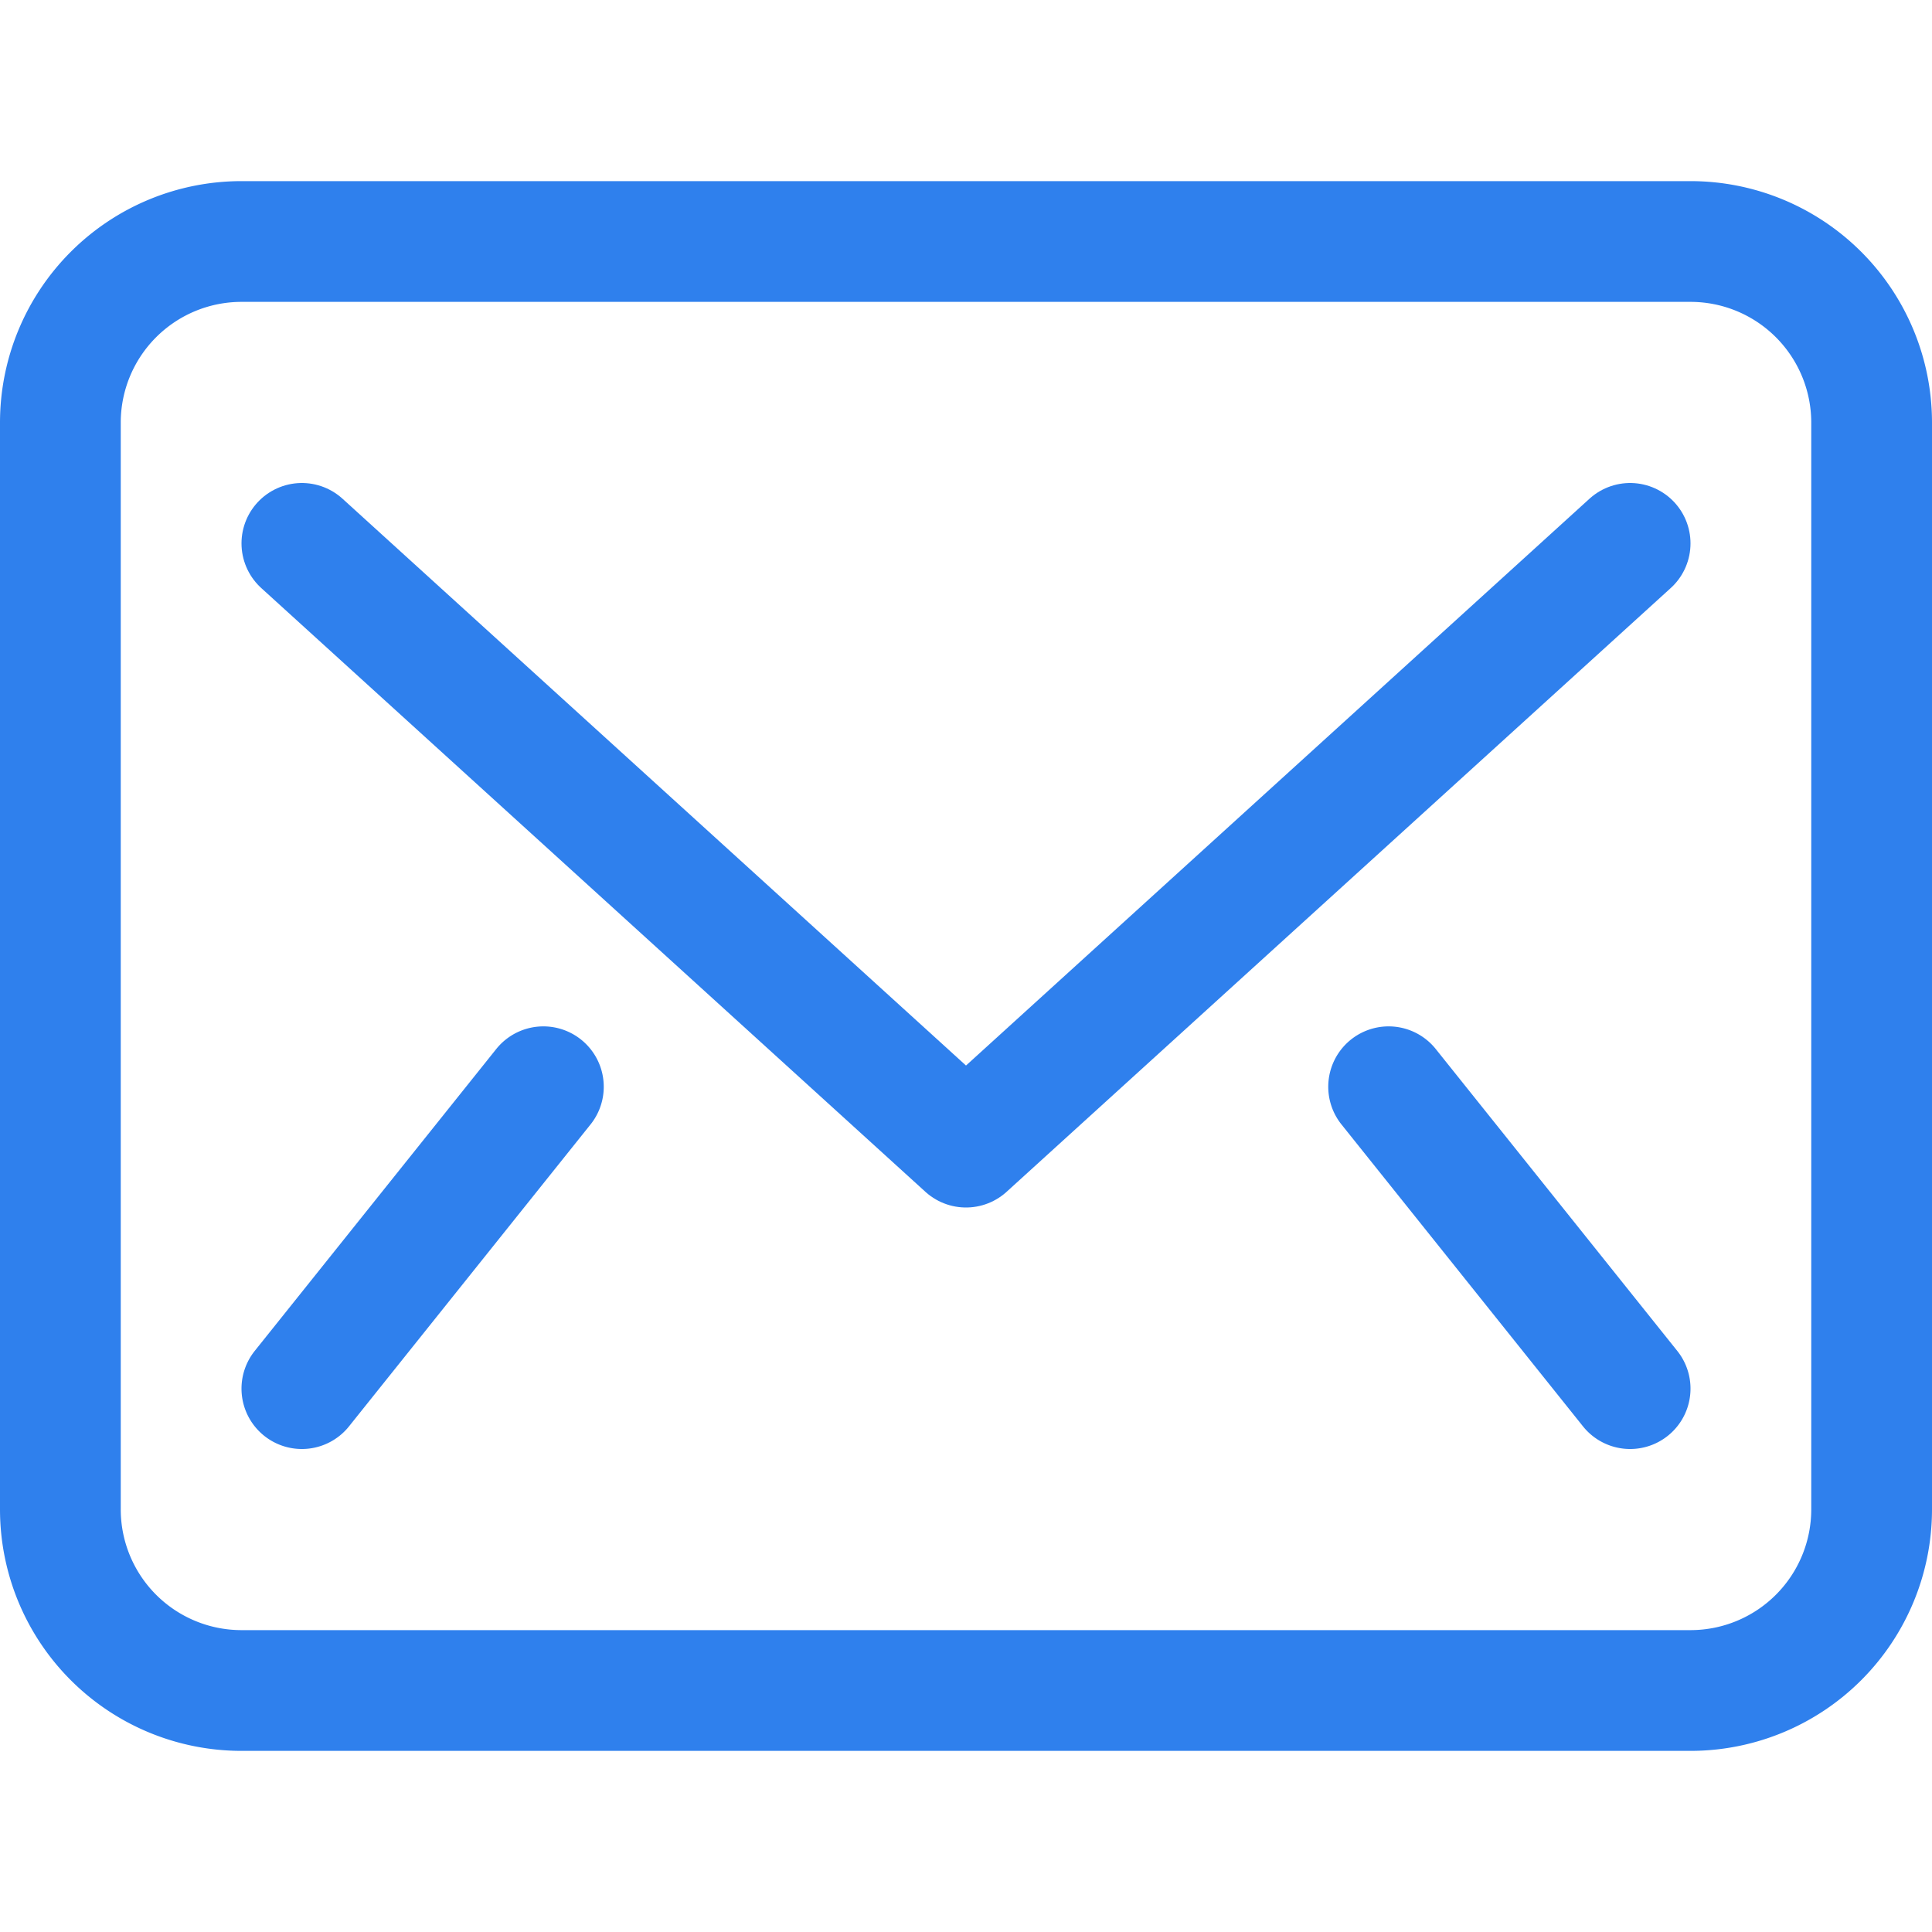 <?xml version="1.0"?>
<svg xmlns="http://www.w3.org/2000/svg" width="32" height="32" fill="none">
  <path d="M5 9l11 10L27 9" stroke="#2F80ED" stroke-width="2" stroke-miterlimit="10" stroke-linecap="round" stroke-linejoin="round"/>
  <path d="M28 4H4a3 3 0 0 0-3 3v18a3 3 0 0 0 3 3h24a3 3 0 0 0 3-3V7a3 3 0 0 0-3-3zM5 23l4-5m18 5l-4-5" stroke="#2F80ED" stroke-width="2" stroke-miterlimit="10" stroke-linecap="round" stroke-linejoin="round"/>
</svg>

